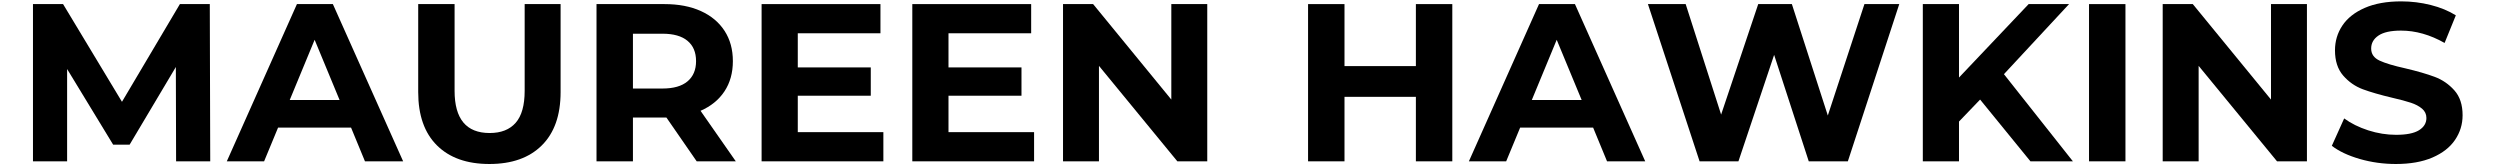 <svg xmlns="http://www.w3.org/2000/svg" xmlns:xlink="http://www.w3.org/1999/xlink" width="1071" zoomAndPan="magnify" viewBox="0 0 803.25 54" height="72" preserveAspectRatio="xMidYMid meet" version="1.0"><defs><g/></defs><g fill="#000000" fill-opacity="1"><g transform="translate(4.61, 51.833)"><g><path d="M 51.969 0 L 51.891 -30.312 L 37.031 -5.344 L 31.75 -5.344 L 16.953 -29.656 L 16.953 0 L 5.984 0 L 5.984 -50.516 L 15.656 -50.516 L 34.578 -19.125 L 53.188 -50.516 L 62.797 -50.516 L 62.938 0 Z M 51.969 0 "/></g></g></g><g fill="#000000" fill-opacity="1"><g transform="translate(73.529, 51.833)"><g><path d="M 39.266 -10.828 L 15.812 -10.828 L 11.328 0 L -0.656 0 L 21.875 -50.516 L 33.422 -50.516 L 56 0 L 43.734 0 Z M 35.578 -19.703 L 27.562 -39.047 L 19.562 -19.703 Z M 35.578 -19.703 "/></g></g></g><g fill="#000000" fill-opacity="1"><g transform="translate(128.808, 51.833)"><g><path d="M 28.438 0.859 C 21.219 0.859 15.598 -1.133 11.578 -5.125 C 7.566 -9.113 5.562 -14.816 5.562 -22.234 L 5.562 -50.516 L 17.25 -50.516 L 17.25 -22.656 C 17.25 -13.613 21.004 -9.094 28.516 -9.094 C 32.172 -9.094 34.957 -10.188 36.875 -12.375 C 38.801 -14.562 39.766 -17.988 39.766 -22.656 L 39.766 -50.516 L 51.312 -50.516 L 51.312 -22.234 C 51.312 -14.816 49.301 -9.113 45.281 -5.125 C 41.27 -1.133 35.656 0.859 28.438 0.859 Z M 28.438 0.859 "/></g></g></g><g fill="#000000" fill-opacity="1"><g transform="translate(185.675, 51.833)"><g><path d="M 38.172 0 L 28.438 -14.078 L 17.688 -14.078 L 17.688 0 L 5.984 0 L 5.984 -50.516 L 27.859 -50.516 C 32.336 -50.516 36.223 -49.77 39.516 -48.281 C 42.805 -46.789 45.344 -44.672 47.125 -41.922 C 48.906 -39.18 49.797 -35.938 49.797 -32.188 C 49.797 -28.438 48.895 -25.203 47.094 -22.484 C 45.289 -19.766 42.727 -17.68 39.406 -16.234 L 50.734 0 Z M 37.969 -32.188 C 37.969 -35.031 37.051 -37.207 35.219 -38.719 C 33.395 -40.238 30.723 -41 27.203 -41 L 17.688 -41 L 17.688 -23.391 L 27.203 -23.391 C 30.723 -23.391 33.395 -24.156 35.219 -25.688 C 37.051 -27.227 37.969 -29.395 37.969 -32.188 Z M 37.969 -32.188 "/></g></g></g><g fill="#000000" fill-opacity="1"><g transform="translate(238.717, 51.833)"><g><path d="M 45.109 -9.375 L 45.109 0 L 5.984 0 L 5.984 -50.516 L 44.172 -50.516 L 44.172 -41.141 L 17.609 -41.141 L 17.609 -30.172 L 41.062 -30.172 L 41.062 -21.078 L 17.609 -21.078 L 17.609 -9.375 Z M 45.109 -9.375 "/></g></g></g><g fill="#000000" fill-opacity="1"><g transform="translate(287.141, 51.833)"><g><path d="M 45.109 -9.375 L 45.109 0 L 5.984 0 L 5.984 -50.516 L 44.172 -50.516 L 44.172 -41.141 L 17.609 -41.141 L 17.609 -30.172 L 41.062 -30.172 L 41.062 -21.078 L 17.609 -21.078 L 17.609 -9.375 Z M 45.109 -9.375 "/></g></g></g><g fill="#000000" fill-opacity="1"><g transform="translate(335.564, 51.833)"><g><path d="M 52.328 -50.516 L 52.328 0 L 42.719 0 L 17.531 -30.672 L 17.531 0 L 5.984 0 L 5.984 -50.516 L 15.656 -50.516 L 40.781 -19.844 L 40.781 -50.516 Z M 52.328 -50.516 "/></g></g></g><g fill="#000000" fill-opacity="1"><g transform="translate(393.875, 51.833)"><g/></g></g><g fill="#000000" fill-opacity="1"><g transform="translate(414.298, 51.833)"><g><path d="M 52.328 -50.516 L 52.328 0 L 40.625 0 L 40.625 -20.719 L 17.688 -20.719 L 17.688 0 L 5.984 0 L 5.984 -50.516 L 17.688 -50.516 L 17.688 -30.594 L 40.625 -30.594 L 40.625 -50.516 Z M 52.328 -50.516 "/></g></g></g><g fill="#000000" fill-opacity="1"><g transform="translate(472.608, 51.833)"><g><path d="M 39.266 -10.828 L 15.812 -10.828 L 11.328 0 L -0.656 0 L 21.875 -50.516 L 33.422 -50.516 L 56 0 L 43.734 0 Z M 35.578 -19.703 L 27.562 -39.047 L 19.562 -19.703 Z M 35.578 -19.703 "/></g></g></g><g fill="#000000" fill-opacity="1"><g transform="translate(527.887, 51.833)"><g><path d="M 82.344 -50.516 L 65.828 0 L 53.266 0 L 42.141 -34.203 L 30.672 0 L 18.188 0 L 1.594 -50.516 L 13.719 -50.516 L 25.109 -15.016 L 37.031 -50.516 L 47.844 -50.516 L 59.391 -14.719 L 71.156 -50.516 Z M 82.344 -50.516 "/></g></g></g><g fill="#000000" fill-opacity="1"><g transform="translate(611.817, 51.833)"><g><path d="M 24.391 -19.844 L 17.609 -12.781 L 17.609 0 L 5.984 0 L 5.984 -50.516 L 17.609 -50.516 L 17.609 -26.922 L 39.984 -50.516 L 52.969 -50.516 L 32.047 -28 L 54.203 0 L 40.562 0 Z M 24.391 -19.844 "/></g></g></g><g fill="#000000" fill-opacity="1"><g transform="translate(665.22, 51.833)"><g><path d="M 5.984 -50.516 L 17.688 -50.516 L 17.688 0 L 5.984 0 Z M 5.984 -50.516 "/></g></g></g><g fill="#000000" fill-opacity="1"><g transform="translate(688.89, 51.833)"><g><path d="M 52.328 -50.516 L 52.328 0 L 42.719 0 L 17.531 -30.672 L 17.531 0 L 5.984 0 L 5.984 -50.516 L 15.656 -50.516 L 40.781 -19.844 L 40.781 -50.516 Z M 52.328 -50.516 "/></g></g></g><g fill="#000000" fill-opacity="1"><g transform="translate(747.2, 51.833)"><g><path d="M 22.594 0.859 C 18.594 0.859 14.727 0.32 11 -0.75 C 7.27 -1.832 4.273 -3.242 2.016 -4.984 L 5.984 -13.781 C 8.148 -12.195 10.723 -10.922 13.703 -9.953 C 16.691 -8.992 19.676 -8.516 22.656 -8.516 C 25.977 -8.516 28.43 -9.004 30.016 -9.984 C 31.609 -10.973 32.406 -12.285 32.406 -13.922 C 32.406 -15.129 31.938 -16.129 31 -16.922 C 30.062 -17.711 28.859 -18.348 27.391 -18.828 C 25.922 -19.316 23.938 -19.848 21.438 -20.422 C 17.582 -21.336 14.426 -22.25 11.969 -23.156 C 9.52 -24.07 7.414 -25.539 5.656 -27.562 C 3.906 -29.582 3.031 -32.281 3.031 -35.656 C 3.031 -38.594 3.82 -41.25 5.406 -43.625 C 7 -46.008 9.395 -47.898 12.594 -49.297 C 15.789 -50.691 19.703 -51.391 24.328 -51.391 C 27.547 -51.391 30.691 -51.004 33.766 -50.234 C 36.848 -49.461 39.547 -48.352 41.859 -46.906 L 38.25 -38.031 C 33.582 -40.676 28.914 -42 24.25 -42 C 20.977 -42 18.562 -41.469 17 -40.406 C 15.438 -39.352 14.656 -37.961 14.656 -36.234 C 14.656 -34.492 15.555 -33.203 17.359 -32.359 C 19.16 -31.523 21.914 -30.695 25.625 -29.875 C 29.469 -28.969 32.613 -28.055 35.062 -27.141 C 37.52 -26.223 39.629 -24.773 41.391 -22.797 C 43.148 -20.828 44.031 -18.16 44.031 -14.797 C 44.031 -11.91 43.223 -9.273 41.609 -6.891 C 39.992 -4.504 37.57 -2.613 34.344 -1.219 C 31.125 0.164 27.207 0.859 22.594 0.859 Z M 22.594 0.859 "/></g></g></g></svg>